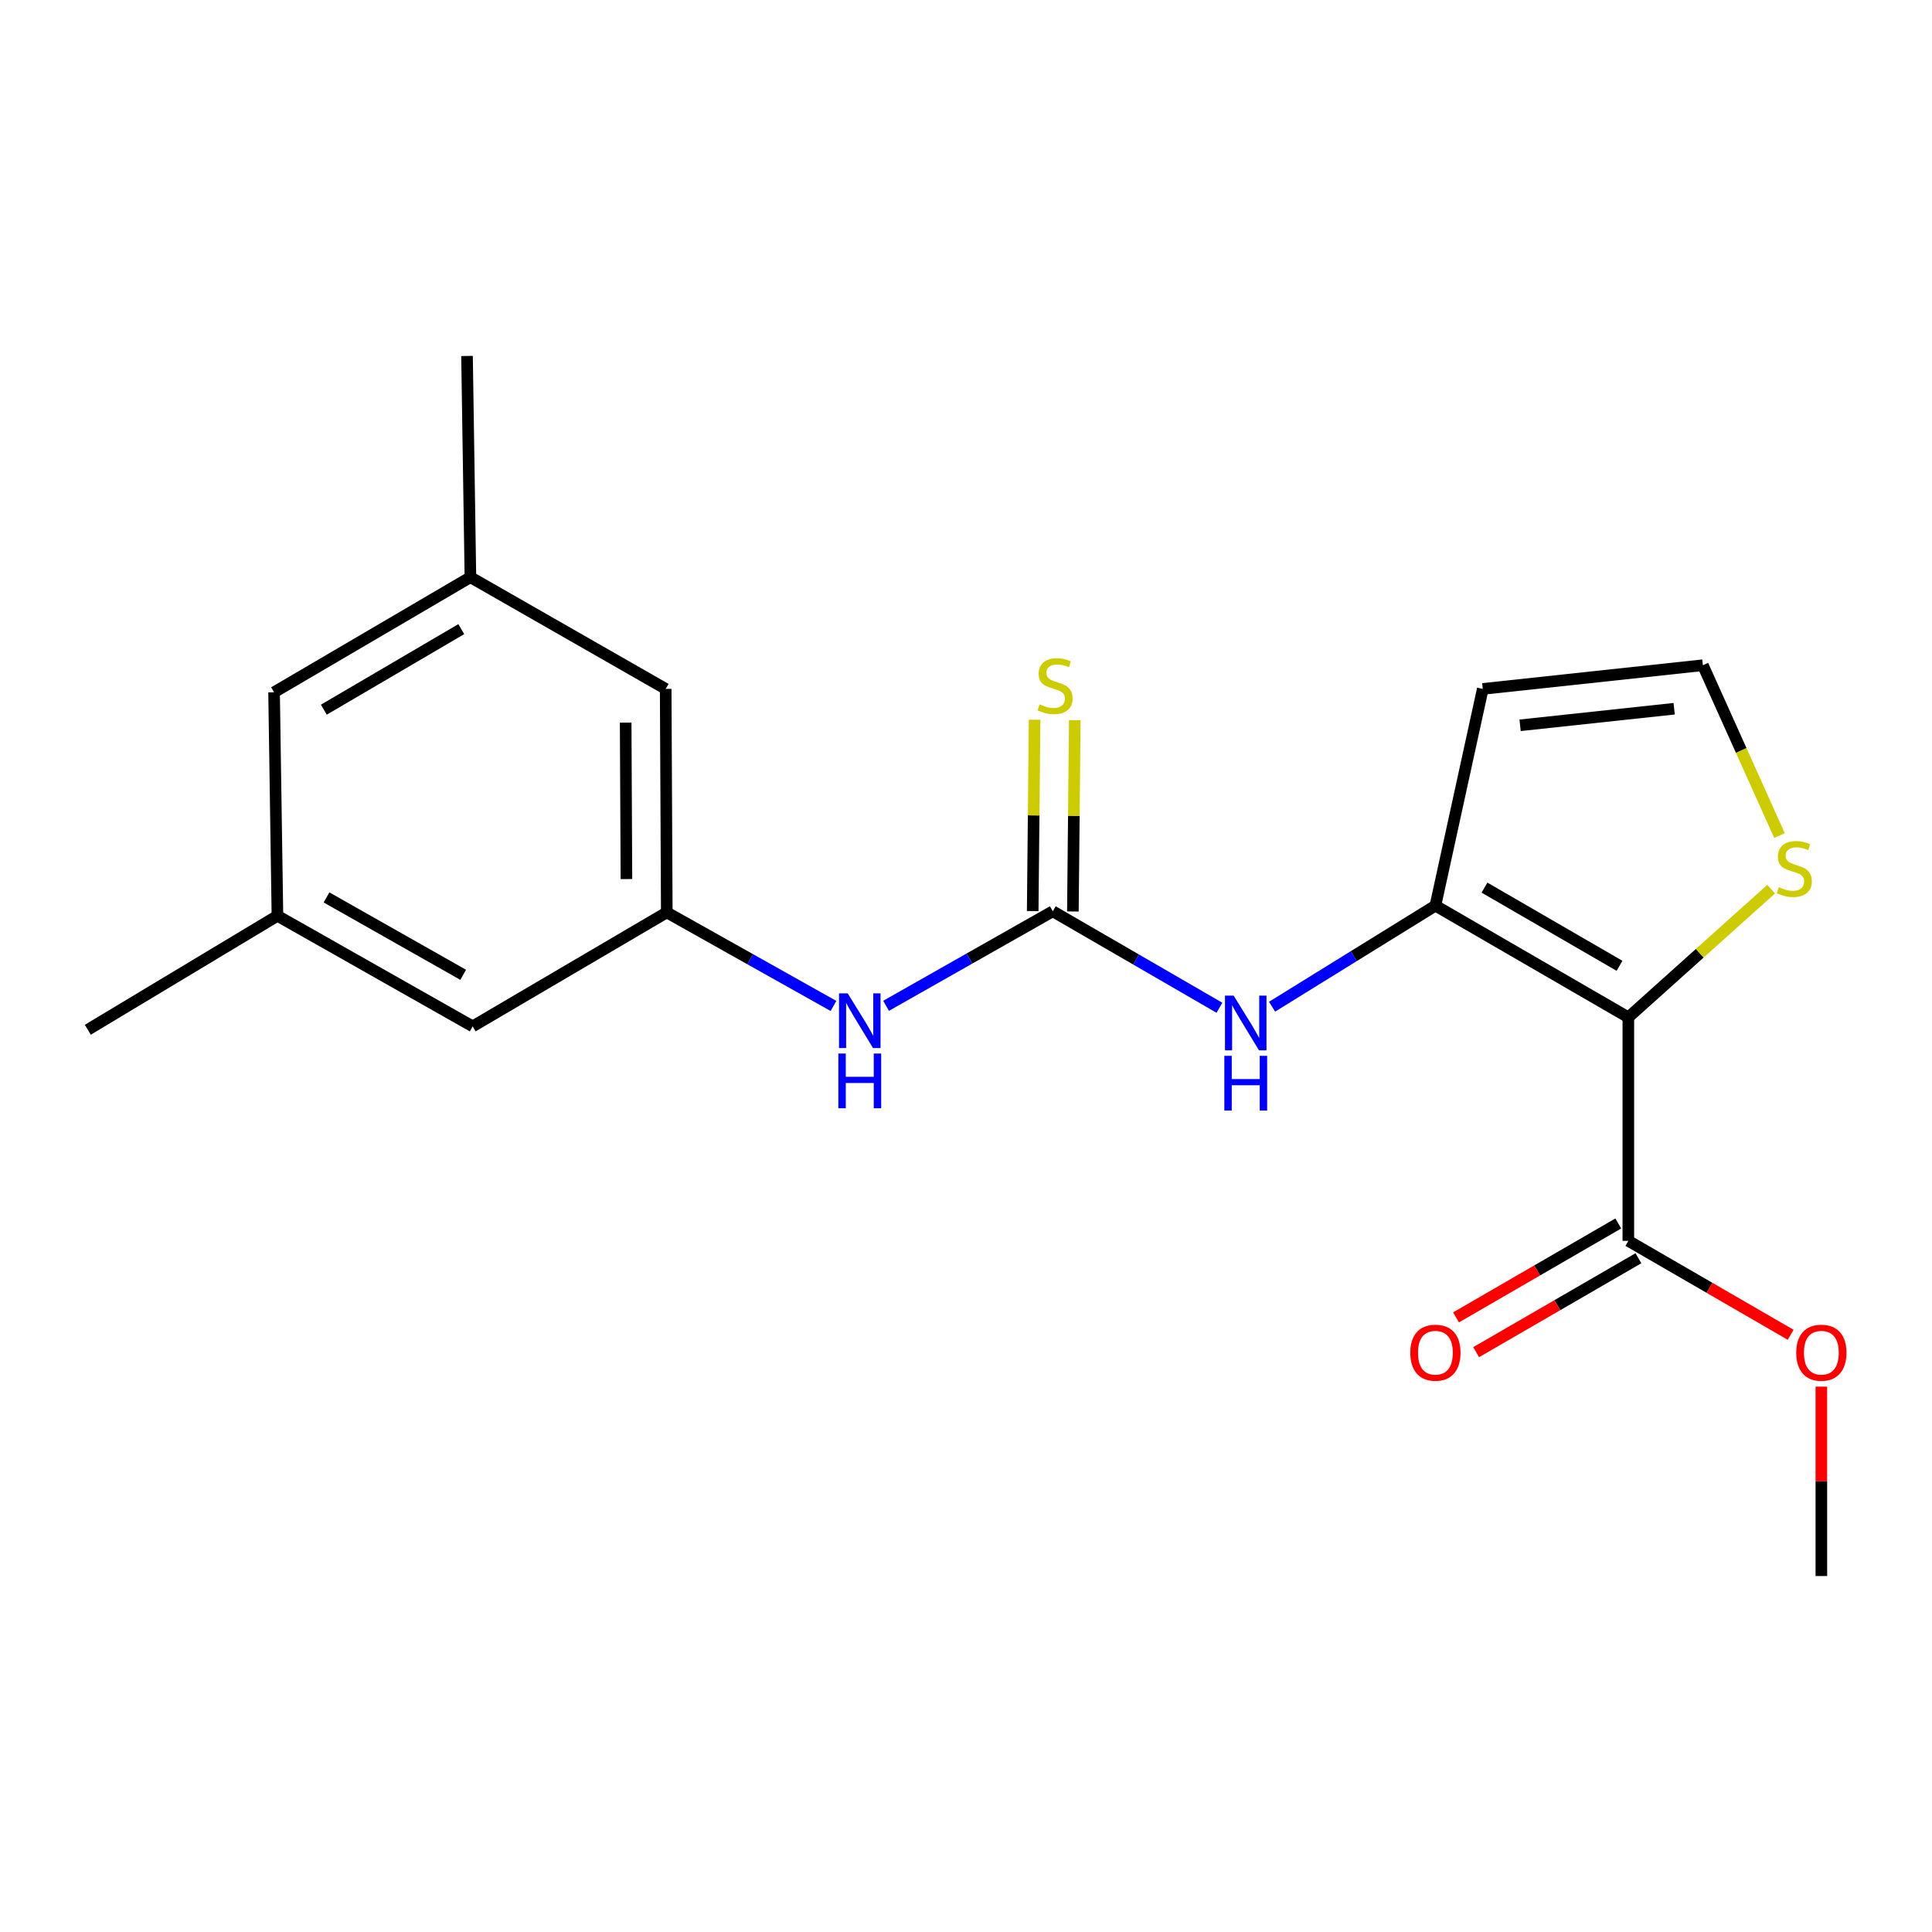 <?xml version='1.0' encoding='iso-8859-1'?>
<svg version='1.1' baseProfile='full'
              xmlns='http://www.w3.org/2000/svg'
                      xmlns:rdkit='http://www.rdkit.org/xml'
                      xmlns:xlink='http://www.w3.org/1999/xlink'
                  xml:space='preserve'
width='1000px' height='1000px' viewBox='0 0 1000 1000'>
<!-- END OF HEADER -->
<rect style='opacity:1.0;fill:#FFFFFF;stroke:none' width='1000' height='1000' x='0' y='0'> </rect>
<path class='bond-0' d='M 842.824,526.577 L 742.965,468.755' style='fill:none;fill-rule:evenodd;stroke:#000000;stroke-width:6px;stroke-linecap:butt;stroke-linejoin:miter;stroke-opacity:1' />
<path class='bond-0' d='M 838.267,499.904 L 768.366,459.429' style='fill:none;fill-rule:evenodd;stroke:#000000;stroke-width:6px;stroke-linecap:butt;stroke-linejoin:miter;stroke-opacity:1' />
<path class='bond-3' d='M 842.824,526.577 L 842.824,642.266' style='fill:none;fill-rule:evenodd;stroke:#000000;stroke-width:6px;stroke-linecap:butt;stroke-linejoin:miter;stroke-opacity:1' />
<path class='bond-4' d='M 842.824,526.577 L 879.786,493.399' style='fill:none;fill-rule:evenodd;stroke:#000000;stroke-width:6px;stroke-linecap:butt;stroke-linejoin:miter;stroke-opacity:1' />
<path class='bond-4' d='M 879.786,493.399 L 916.748,460.222' style='fill:none;fill-rule:evenodd;stroke:#CCCC00;stroke-width:6px;stroke-linecap:butt;stroke-linejoin:miter;stroke-opacity:1' />
<path class='bond-2' d='M 742.965,468.755 L 700.692,494.912' style='fill:none;fill-rule:evenodd;stroke:#000000;stroke-width:6px;stroke-linecap:butt;stroke-linejoin:miter;stroke-opacity:1' />
<path class='bond-2' d='M 700.692,494.912 L 658.419,521.069' style='fill:none;fill-rule:evenodd;stroke:#0000FF;stroke-width:6px;stroke-linecap:butt;stroke-linejoin:miter;stroke-opacity:1' />
<path class='bond-5' d='M 742.965,468.755 L 767.485,356.578' style='fill:none;fill-rule:evenodd;stroke:#000000;stroke-width:6px;stroke-linecap:butt;stroke-linejoin:miter;stroke-opacity:1' />
<path class='bond-1' d='M 544.923,471.679 L 588.045,496.645' style='fill:none;fill-rule:evenodd;stroke:#000000;stroke-width:6px;stroke-linecap:butt;stroke-linejoin:miter;stroke-opacity:1' />
<path class='bond-1' d='M 588.045,496.645 L 631.168,521.612' style='fill:none;fill-rule:evenodd;stroke:#0000FF;stroke-width:6px;stroke-linecap:butt;stroke-linejoin:miter;stroke-opacity:1' />
<path class='bond-6' d='M 544.923,471.679 L 501.776,496.141' style='fill:none;fill-rule:evenodd;stroke:#000000;stroke-width:6px;stroke-linecap:butt;stroke-linejoin:miter;stroke-opacity:1' />
<path class='bond-6' d='M 501.776,496.141 L 458.629,520.604' style='fill:none;fill-rule:evenodd;stroke:#0000FF;stroke-width:6px;stroke-linecap:butt;stroke-linejoin:miter;stroke-opacity:1' />
<path class='bond-9' d='M 555.322,471.782 L 555.816,422.261' style='fill:none;fill-rule:evenodd;stroke:#000000;stroke-width:6px;stroke-linecap:butt;stroke-linejoin:miter;stroke-opacity:1' />
<path class='bond-9' d='M 555.816,422.261 L 556.311,372.739' style='fill:none;fill-rule:evenodd;stroke:#CCCC00;stroke-width:6px;stroke-linecap:butt;stroke-linejoin:miter;stroke-opacity:1' />
<path class='bond-9' d='M 534.524,471.575 L 535.018,422.053' style='fill:none;fill-rule:evenodd;stroke:#000000;stroke-width:6px;stroke-linecap:butt;stroke-linejoin:miter;stroke-opacity:1' />
<path class='bond-9' d='M 535.018,422.053 L 535.513,372.531' style='fill:none;fill-rule:evenodd;stroke:#CCCC00;stroke-width:6px;stroke-linecap:butt;stroke-linejoin:miter;stroke-opacity:1' />
<path class='bond-10' d='M 837.614,633.266 L 795.627,657.573' style='fill:none;fill-rule:evenodd;stroke:#000000;stroke-width:6px;stroke-linecap:butt;stroke-linejoin:miter;stroke-opacity:1' />
<path class='bond-10' d='M 795.627,657.573 L 753.639,681.88' style='fill:none;fill-rule:evenodd;stroke:#FF0000;stroke-width:6px;stroke-linecap:butt;stroke-linejoin:miter;stroke-opacity:1' />
<path class='bond-10' d='M 848.034,651.266 L 806.047,675.573' style='fill:none;fill-rule:evenodd;stroke:#000000;stroke-width:6px;stroke-linecap:butt;stroke-linejoin:miter;stroke-opacity:1' />
<path class='bond-10' d='M 806.047,675.573 L 764.06,699.88' style='fill:none;fill-rule:evenodd;stroke:#FF0000;stroke-width:6px;stroke-linecap:butt;stroke-linejoin:miter;stroke-opacity:1' />
<path class='bond-16' d='M 842.824,642.266 L 884.834,666.575' style='fill:none;fill-rule:evenodd;stroke:#000000;stroke-width:6px;stroke-linecap:butt;stroke-linejoin:miter;stroke-opacity:1' />
<path class='bond-16' d='M 884.834,666.575 L 926.844,690.884' style='fill:none;fill-rule:evenodd;stroke:#FF0000;stroke-width:6px;stroke-linecap:butt;stroke-linejoin:miter;stroke-opacity:1' />
<path class='bond-8' d='M 921.064,432.478 L 901.235,388.398' style='fill:none;fill-rule:evenodd;stroke:#CCCC00;stroke-width:6px;stroke-linecap:butt;stroke-linejoin:miter;stroke-opacity:1' />
<path class='bond-8' d='M 901.235,388.398 L 881.406,344.318' style='fill:none;fill-rule:evenodd;stroke:#000000;stroke-width:6px;stroke-linecap:butt;stroke-linejoin:miter;stroke-opacity:1' />
<path class='bond-20' d='M 767.485,356.578 L 881.406,344.318' style='fill:none;fill-rule:evenodd;stroke:#000000;stroke-width:6px;stroke-linecap:butt;stroke-linejoin:miter;stroke-opacity:1' />
<path class='bond-20' d='M 786.799,375.419 L 866.544,366.837' style='fill:none;fill-rule:evenodd;stroke:#000000;stroke-width:6px;stroke-linecap:butt;stroke-linejoin:miter;stroke-opacity:1' />
<path class='bond-7' d='M 431.414,520.686 L 388.269,496.471' style='fill:none;fill-rule:evenodd;stroke:#0000FF;stroke-width:6px;stroke-linecap:butt;stroke-linejoin:miter;stroke-opacity:1' />
<path class='bond-7' d='M 388.269,496.471 L 345.124,472.256' style='fill:none;fill-rule:evenodd;stroke:#000000;stroke-width:6px;stroke-linecap:butt;stroke-linejoin:miter;stroke-opacity:1' />
<path class='bond-13' d='M 345.124,472.256 L 344.558,356.578' style='fill:none;fill-rule:evenodd;stroke:#000000;stroke-width:6px;stroke-linecap:butt;stroke-linejoin:miter;stroke-opacity:1' />
<path class='bond-13' d='M 324.24,455.006 L 323.844,374.032' style='fill:none;fill-rule:evenodd;stroke:#000000;stroke-width:6px;stroke-linecap:butt;stroke-linejoin:miter;stroke-opacity:1' />
<path class='bond-14' d='M 345.124,472.256 L 244.652,531.245' style='fill:none;fill-rule:evenodd;stroke:#000000;stroke-width:6px;stroke-linecap:butt;stroke-linejoin:miter;stroke-opacity:1' />
<path class='bond-11' d='M 143.603,474.013 L 244.652,531.245' style='fill:none;fill-rule:evenodd;stroke:#000000;stroke-width:6px;stroke-linecap:butt;stroke-linejoin:miter;stroke-opacity:1' />
<path class='bond-11' d='M 169.011,464.5 L 239.745,504.562' style='fill:none;fill-rule:evenodd;stroke:#000000;stroke-width:6px;stroke-linecap:butt;stroke-linejoin:miter;stroke-opacity:1' />
<path class='bond-15' d='M 143.603,474.013 L 141.859,358.323' style='fill:none;fill-rule:evenodd;stroke:#000000;stroke-width:6px;stroke-linecap:butt;stroke-linejoin:miter;stroke-opacity:1' />
<path class='bond-18' d='M 143.603,474.013 L 45.455,533.001' style='fill:none;fill-rule:evenodd;stroke:#000000;stroke-width:6px;stroke-linecap:butt;stroke-linejoin:miter;stroke-opacity:1' />
<path class='bond-12' d='M 243.485,298.757 L 344.558,356.578' style='fill:none;fill-rule:evenodd;stroke:#000000;stroke-width:6px;stroke-linecap:butt;stroke-linejoin:miter;stroke-opacity:1' />
<path class='bond-17' d='M 243.485,298.757 L 241.729,184.246' style='fill:none;fill-rule:evenodd;stroke:#000000;stroke-width:6px;stroke-linecap:butt;stroke-linejoin:miter;stroke-opacity:1' />
<path class='bond-21' d='M 243.485,298.757 L 141.859,358.323' style='fill:none;fill-rule:evenodd;stroke:#000000;stroke-width:6px;stroke-linecap:butt;stroke-linejoin:miter;stroke-opacity:1' />
<path class='bond-21' d='M 238.759,325.636 L 167.62,367.332' style='fill:none;fill-rule:evenodd;stroke:#000000;stroke-width:6px;stroke-linecap:butt;stroke-linejoin:miter;stroke-opacity:1' />
<path class='bond-19' d='M 942.729,717.728 L 942.729,766.741' style='fill:none;fill-rule:evenodd;stroke:#FF0000;stroke-width:6px;stroke-linecap:butt;stroke-linejoin:miter;stroke-opacity:1' />
<path class='bond-19' d='M 942.729,766.741 L 942.729,815.754' style='fill:none;fill-rule:evenodd;stroke:#000000;stroke-width:6px;stroke-linecap:butt;stroke-linejoin:miter;stroke-opacity:1' />
<path  class='atom-3' d='M 638.533 515.34
L 647.813 530.34
Q 648.733 531.82, 650.213 534.5
Q 651.693 537.18, 651.773 537.34
L 651.773 515.34
L 655.533 515.34
L 655.533 543.66
L 651.653 543.66
L 641.693 527.26
Q 640.533 525.34, 639.293 523.14
Q 638.093 520.94, 637.733 520.26
L 637.733 543.66
L 634.053 543.66
L 634.053 515.34
L 638.533 515.34
' fill='#0000FF'/>
<path  class='atom-3' d='M 633.713 546.492
L 637.553 546.492
L 637.553 558.532
L 652.033 558.532
L 652.033 546.492
L 655.873 546.492
L 655.873 574.812
L 652.033 574.812
L 652.033 561.732
L 637.553 561.732
L 637.553 574.812
L 633.713 574.812
L 633.713 546.492
' fill='#0000FF'/>
<path  class='atom-5' d='M 920.713 459.201
Q 921.033 459.321, 922.353 459.881
Q 923.673 460.441, 925.113 460.801
Q 926.593 461.121, 928.033 461.121
Q 930.713 461.121, 932.273 459.841
Q 933.833 458.521, 933.833 456.241
Q 933.833 454.681, 933.033 453.721
Q 932.273 452.761, 931.073 452.241
Q 929.873 451.721, 927.873 451.121
Q 925.353 450.361, 923.833 449.641
Q 922.353 448.921, 921.273 447.401
Q 920.233 445.881, 920.233 443.321
Q 920.233 439.761, 922.633 437.561
Q 925.073 435.361, 929.873 435.361
Q 933.153 435.361, 936.873 436.921
L 935.953 440.001
Q 932.553 438.601, 929.993 438.601
Q 927.233 438.601, 925.713 439.761
Q 924.193 440.881, 924.233 442.841
Q 924.233 444.361, 924.993 445.281
Q 925.793 446.201, 926.913 446.721
Q 928.073 447.241, 929.993 447.841
Q 932.553 448.641, 934.073 449.441
Q 935.593 450.241, 936.673 451.881
Q 937.793 453.481, 937.793 456.241
Q 937.793 460.161, 935.153 462.281
Q 932.553 464.361, 928.193 464.361
Q 925.673 464.361, 923.753 463.801
Q 921.873 463.281, 919.633 462.361
L 920.713 459.201
' fill='#CCCC00'/>
<path  class='atom-7' d='M 438.757 514.161
L 448.037 529.161
Q 448.957 530.641, 450.437 533.321
Q 451.917 536.001, 451.997 536.161
L 451.997 514.161
L 455.757 514.161
L 455.757 542.481
L 451.877 542.481
L 441.917 526.081
Q 440.757 524.161, 439.517 521.961
Q 438.317 519.761, 437.957 519.081
L 437.957 542.481
L 434.277 542.481
L 434.277 514.161
L 438.757 514.161
' fill='#0000FF'/>
<path  class='atom-7' d='M 433.937 545.313
L 437.777 545.313
L 437.777 557.353
L 452.257 557.353
L 452.257 545.313
L 456.097 545.313
L 456.097 573.633
L 452.257 573.633
L 452.257 560.553
L 437.777 560.553
L 437.777 573.633
L 433.937 573.633
L 433.937 545.313
' fill='#0000FF'/>
<path  class='atom-10' d='M 538.09 364.554
Q 538.41 364.674, 539.73 365.234
Q 541.05 365.794, 542.49 366.154
Q 543.97 366.474, 545.41 366.474
Q 548.09 366.474, 549.65 365.194
Q 551.21 363.874, 551.21 361.594
Q 551.21 360.034, 550.41 359.074
Q 549.65 358.114, 548.45 357.594
Q 547.25 357.074, 545.25 356.474
Q 542.73 355.714, 541.21 354.994
Q 539.73 354.274, 538.65 352.754
Q 537.61 351.234, 537.61 348.674
Q 537.61 345.114, 540.01 342.914
Q 542.45 340.714, 547.25 340.714
Q 550.53 340.714, 554.25 342.274
L 553.33 345.354
Q 549.93 343.954, 547.37 343.954
Q 544.61 343.954, 543.09 345.114
Q 541.57 346.234, 541.61 348.194
Q 541.61 349.714, 542.37 350.634
Q 543.17 351.554, 544.29 352.074
Q 545.45 352.594, 547.37 353.194
Q 549.93 353.994, 551.45 354.794
Q 552.97 355.594, 554.05 357.234
Q 555.17 358.834, 555.17 361.594
Q 555.17 365.514, 552.53 367.634
Q 549.93 369.714, 545.57 369.714
Q 543.05 369.714, 541.13 369.154
Q 539.25 368.634, 537.01 367.714
L 538.09 364.554
' fill='#CCCC00'/>
<path  class='atom-11' d='M 729.965 700.156
Q 729.965 693.356, 733.325 689.556
Q 736.685 685.756, 742.965 685.756
Q 749.245 685.756, 752.605 689.556
Q 755.965 693.356, 755.965 700.156
Q 755.965 707.036, 752.565 710.956
Q 749.165 714.836, 742.965 714.836
Q 736.725 714.836, 733.325 710.956
Q 729.965 707.076, 729.965 700.156
M 742.965 711.636
Q 747.285 711.636, 749.605 708.756
Q 751.965 705.836, 751.965 700.156
Q 751.965 694.596, 749.605 691.796
Q 747.285 688.956, 742.965 688.956
Q 738.645 688.956, 736.285 691.756
Q 733.965 694.556, 733.965 700.156
Q 733.965 705.876, 736.285 708.756
Q 738.645 711.636, 742.965 711.636
' fill='#FF0000'/>
<path  class='atom-17' d='M 929.729 700.156
Q 929.729 693.356, 933.089 689.556
Q 936.449 685.756, 942.729 685.756
Q 949.009 685.756, 952.369 689.556
Q 955.729 693.356, 955.729 700.156
Q 955.729 707.036, 952.329 710.956
Q 948.929 714.836, 942.729 714.836
Q 936.489 714.836, 933.089 710.956
Q 929.729 707.076, 929.729 700.156
M 942.729 711.636
Q 947.049 711.636, 949.369 708.756
Q 951.729 705.836, 951.729 700.156
Q 951.729 694.596, 949.369 691.796
Q 947.049 688.956, 942.729 688.956
Q 938.409 688.956, 936.049 691.756
Q 933.729 694.556, 933.729 700.156
Q 933.729 705.876, 936.049 708.756
Q 938.409 711.636, 942.729 711.636
' fill='#FF0000'/>
</svg>
